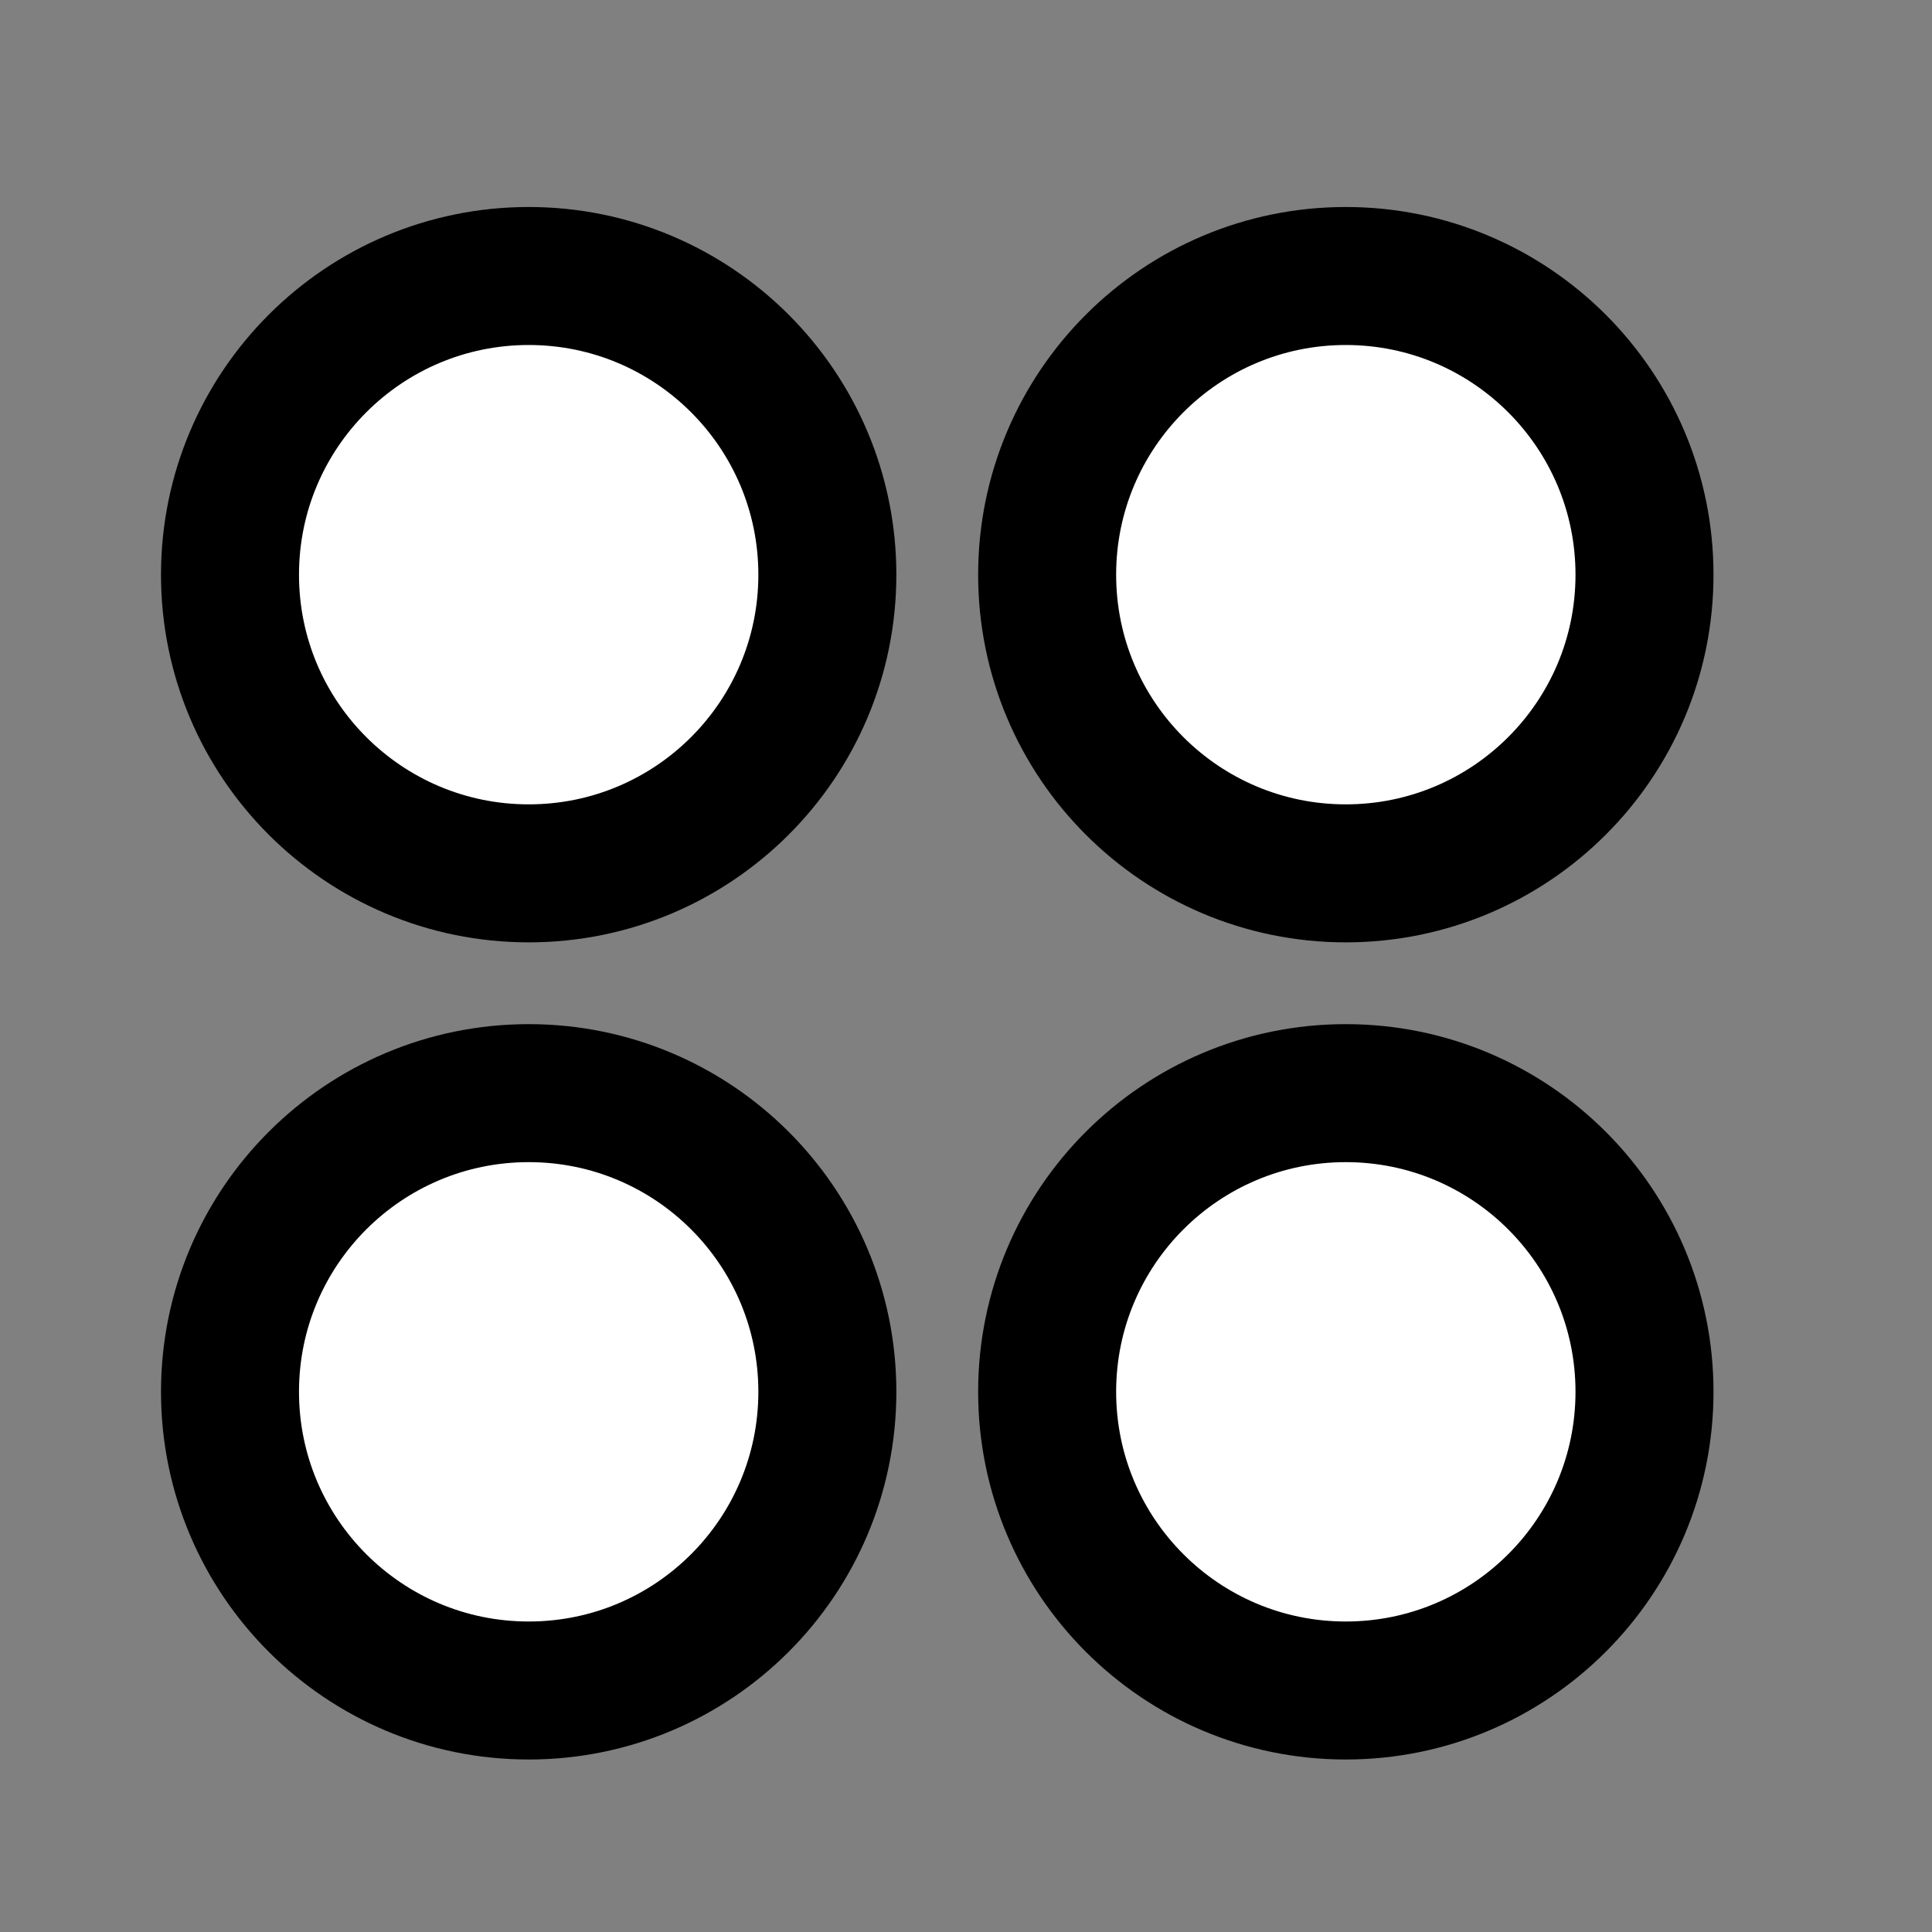 <svg width="21" height="21" viewBox="0 0 21 21" fill="none" xmlns="http://www.w3.org/2000/svg">
<rect x="0" y="0" width="21" height="21" fill="#808080" stroke="none"/>
<path d="M5.747 9.493C3.954 9.493 2.5 8.04 2.5 6.247C2.5 4.454 3.954 3 5.747 3C7.54 3 8.993 4.454 8.993 6.247C8.993 8.04 7.54 9.493 5.747 9.493ZM5.747 18.375C3.954 18.375 2.5 16.921 2.5 15.128C2.5 13.335 3.954 11.882 5.747 11.882C7.54 11.882 8.993 13.335 8.993 15.128C8.993 16.921 7.54 18.375 5.747 18.375ZM14.628 9.493C12.835 9.493 11.382 8.04 11.382 6.247C11.382 4.454 12.835 3 14.628 3C16.421 3 17.875 4.454 17.875 6.247C17.875 8.04 16.421 9.493 14.628 9.493ZM14.628 18.375C12.835 18.375 11.382 16.921 11.382 15.128C11.382 13.335 12.835 11.882 14.628 11.882C16.421 11.882 17.875 13.335 17.875 15.128C17.875 16.921 16.421 18.375 14.628 18.375Z" fill="white" stroke="black" stroke-width="1.5"/>
</svg>
